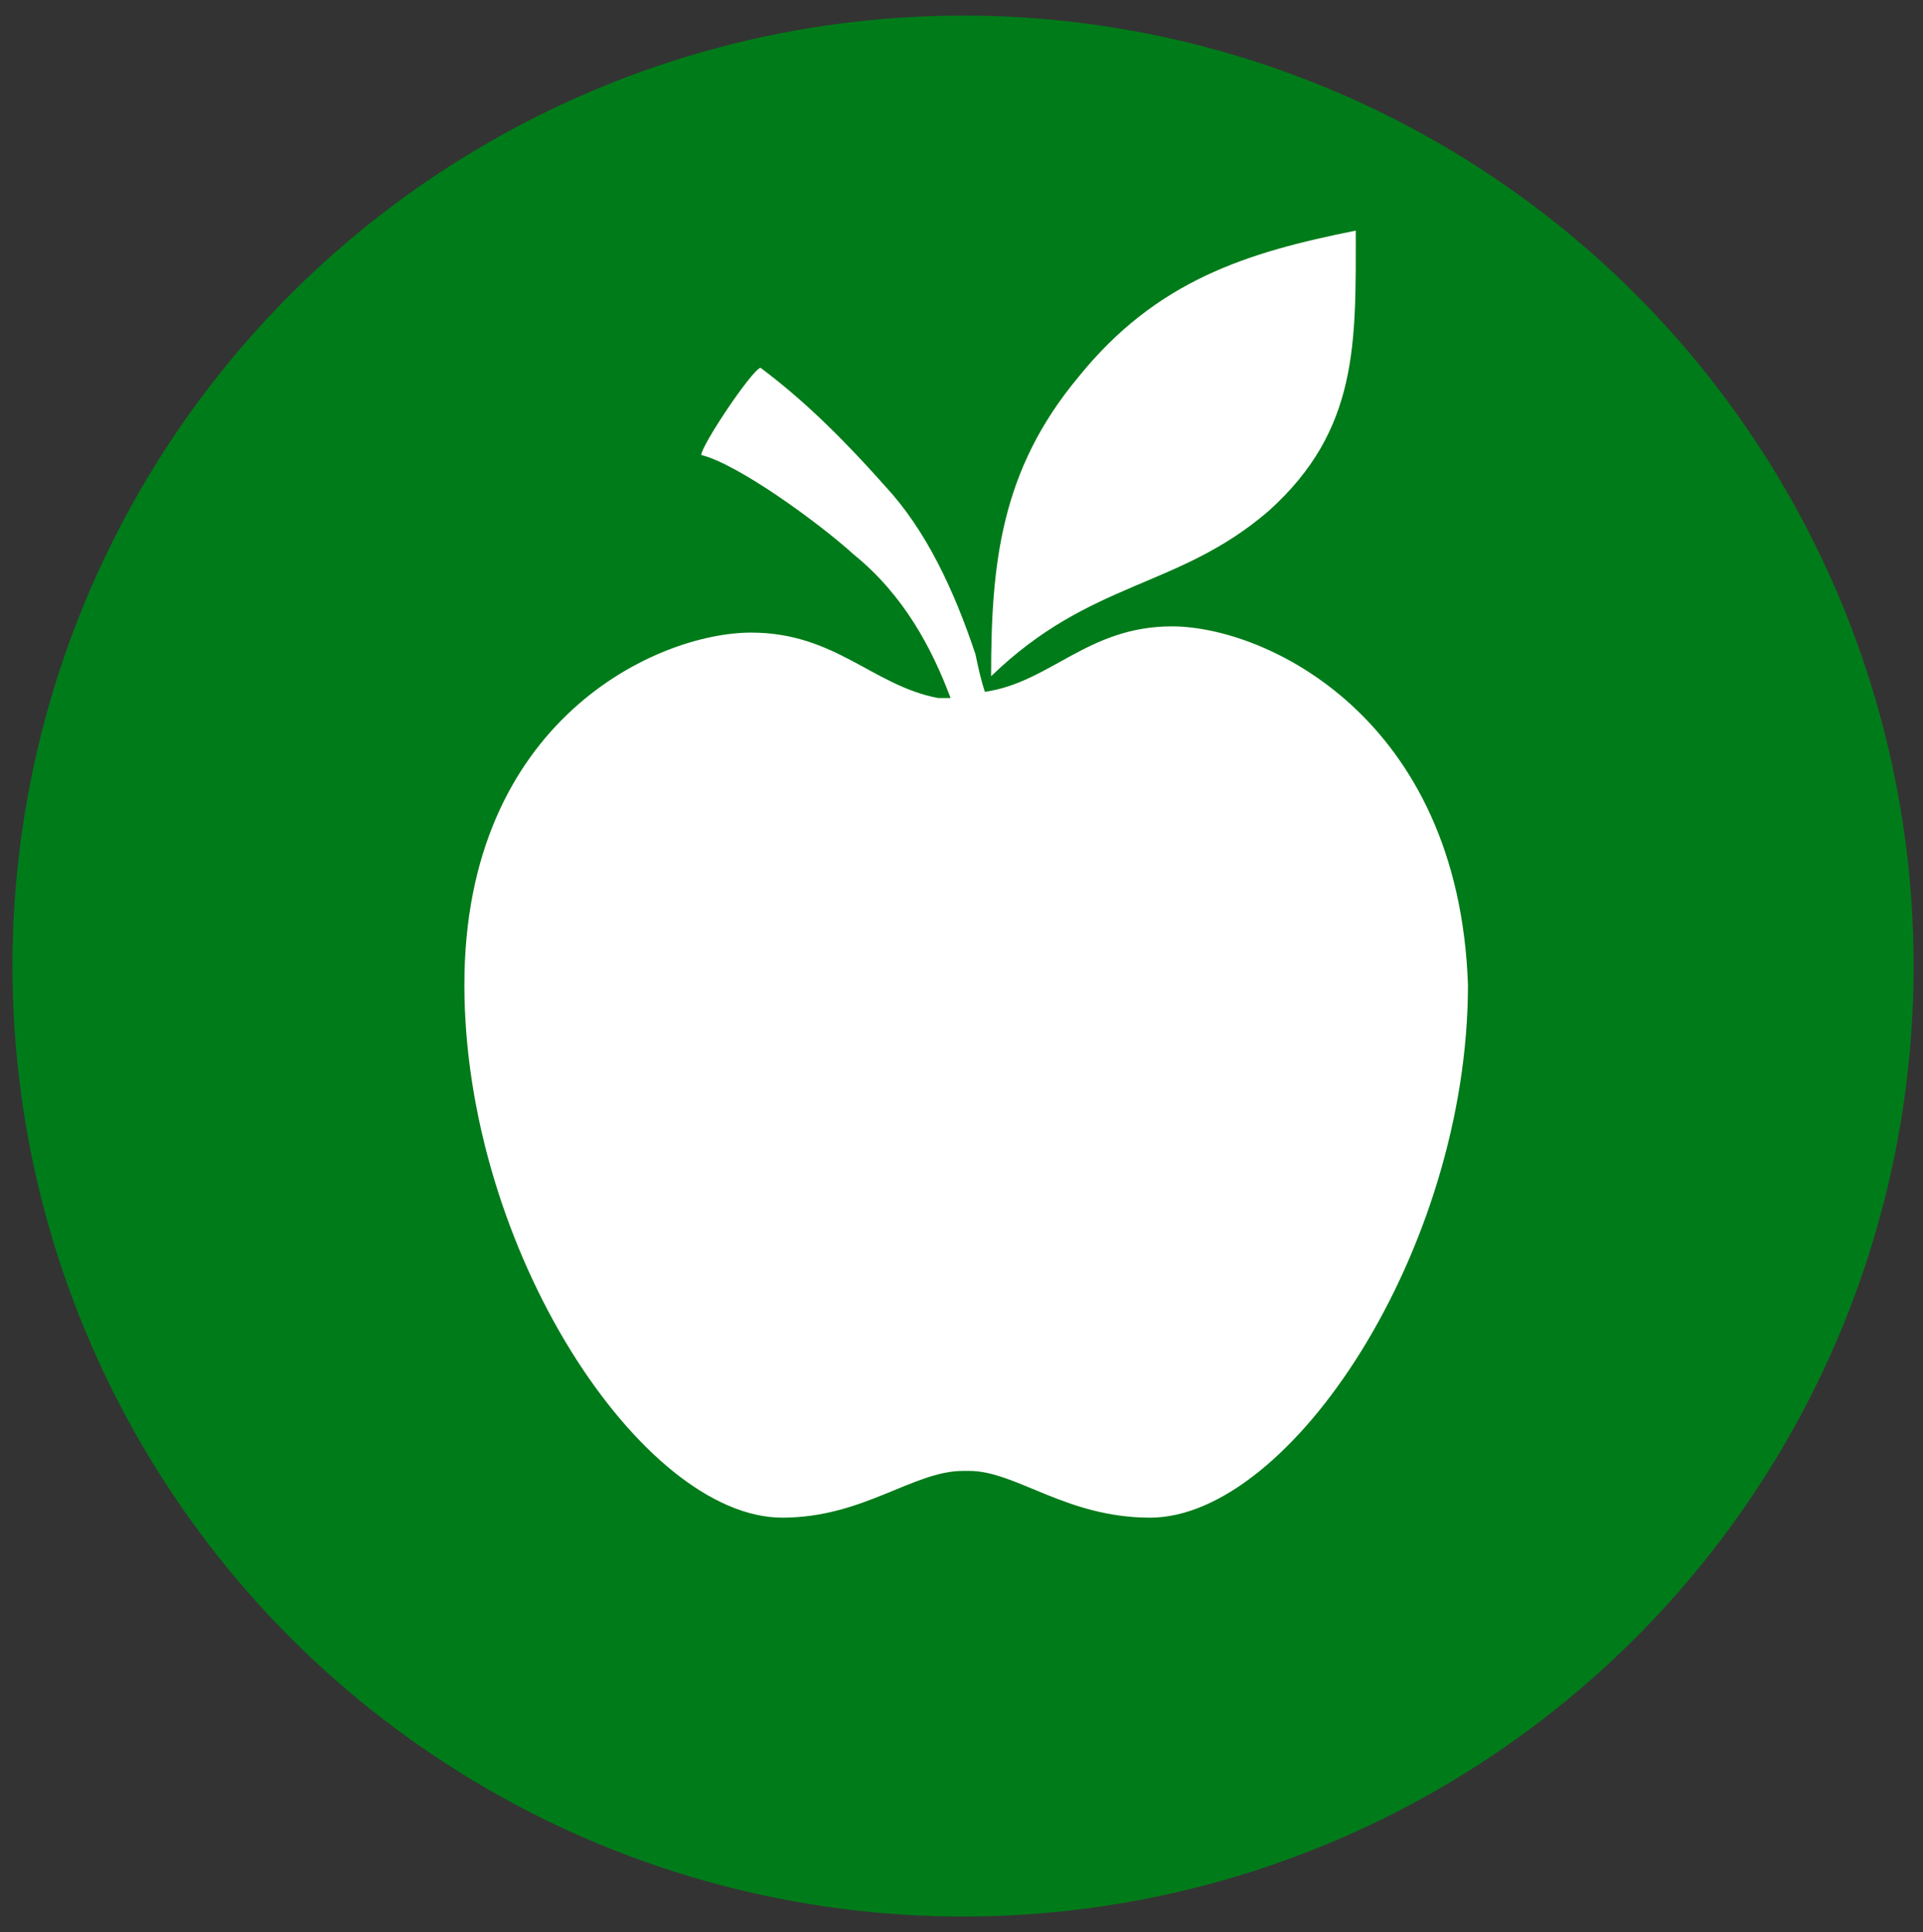 <?xml version="1.0" encoding="UTF-8"?> <!-- Generator: Adobe Illustrator 24.1.3, SVG Export Plug-In . SVG Version: 6.00 Build 0) --> <svg xmlns="http://www.w3.org/2000/svg" xmlns:xlink="http://www.w3.org/1999/xlink" version="1.1" id="Livello_1" x="0px" y="0px" viewBox="0 0 61.7 62" style="enable-background:new 0 0 61.7 62;" xml:space="preserve"><rect x="0" y="0" width="61.7" height="62" fill="#333333" stroke="none"/> <style type="text/css"> .st0{fill:#007B19;} .st1{fill:#FFFFFF;} .st2{fill-rule:evenodd;clip-rule:evenodd;fill:#FFFFFF;} </style> <circle class="st0" cx="30.9" cy="31" r="30.5"></circle> <g> <path class="st1" d="M37.6,20.1c-2.7,0-3.9,1.8-6,2.1c-0.1-0.3-0.2-0.7-0.3-1.2c-0.7-2.1-1.6-4-2.9-5.4c-1.6-1.8-2.8-2.9-4-3.8 c-0.3,0.1-1.9,2.5-1.9,2.8c1.2,0.3,3.8,2.2,4.9,3.2c1.6,1.3,2.5,3,3.1,4.6c-0.1,0-0.3,0-0.4,0c-2.1-0.4-3.3-2.1-6-2.1 c-3,0-9.2,2.8-9.2,11.3c0,8.5,5.7,17.1,10.2,17.1c2.6,0,4.2-1.5,5.8-1.5c0,0,0,0,0.1,0c0,0,0,0,0.1,0c1.5,0,3.1,1.5,5.8,1.5 c4.5,0,10.2-8.6,10.2-17.1C46.8,23,40.6,20.1,37.6,20.1z"></path> <path class="st2" d="M40.7,16.4c-2.9,2.5-5.7,2.2-8.9,5.3c0-3.6,0.3-6.6,2.8-9.6C37.1,9,40,8.1,43.5,7.4 C43.5,11,43.6,13.8,40.7,16.4z"></path> </g> </svg> 
